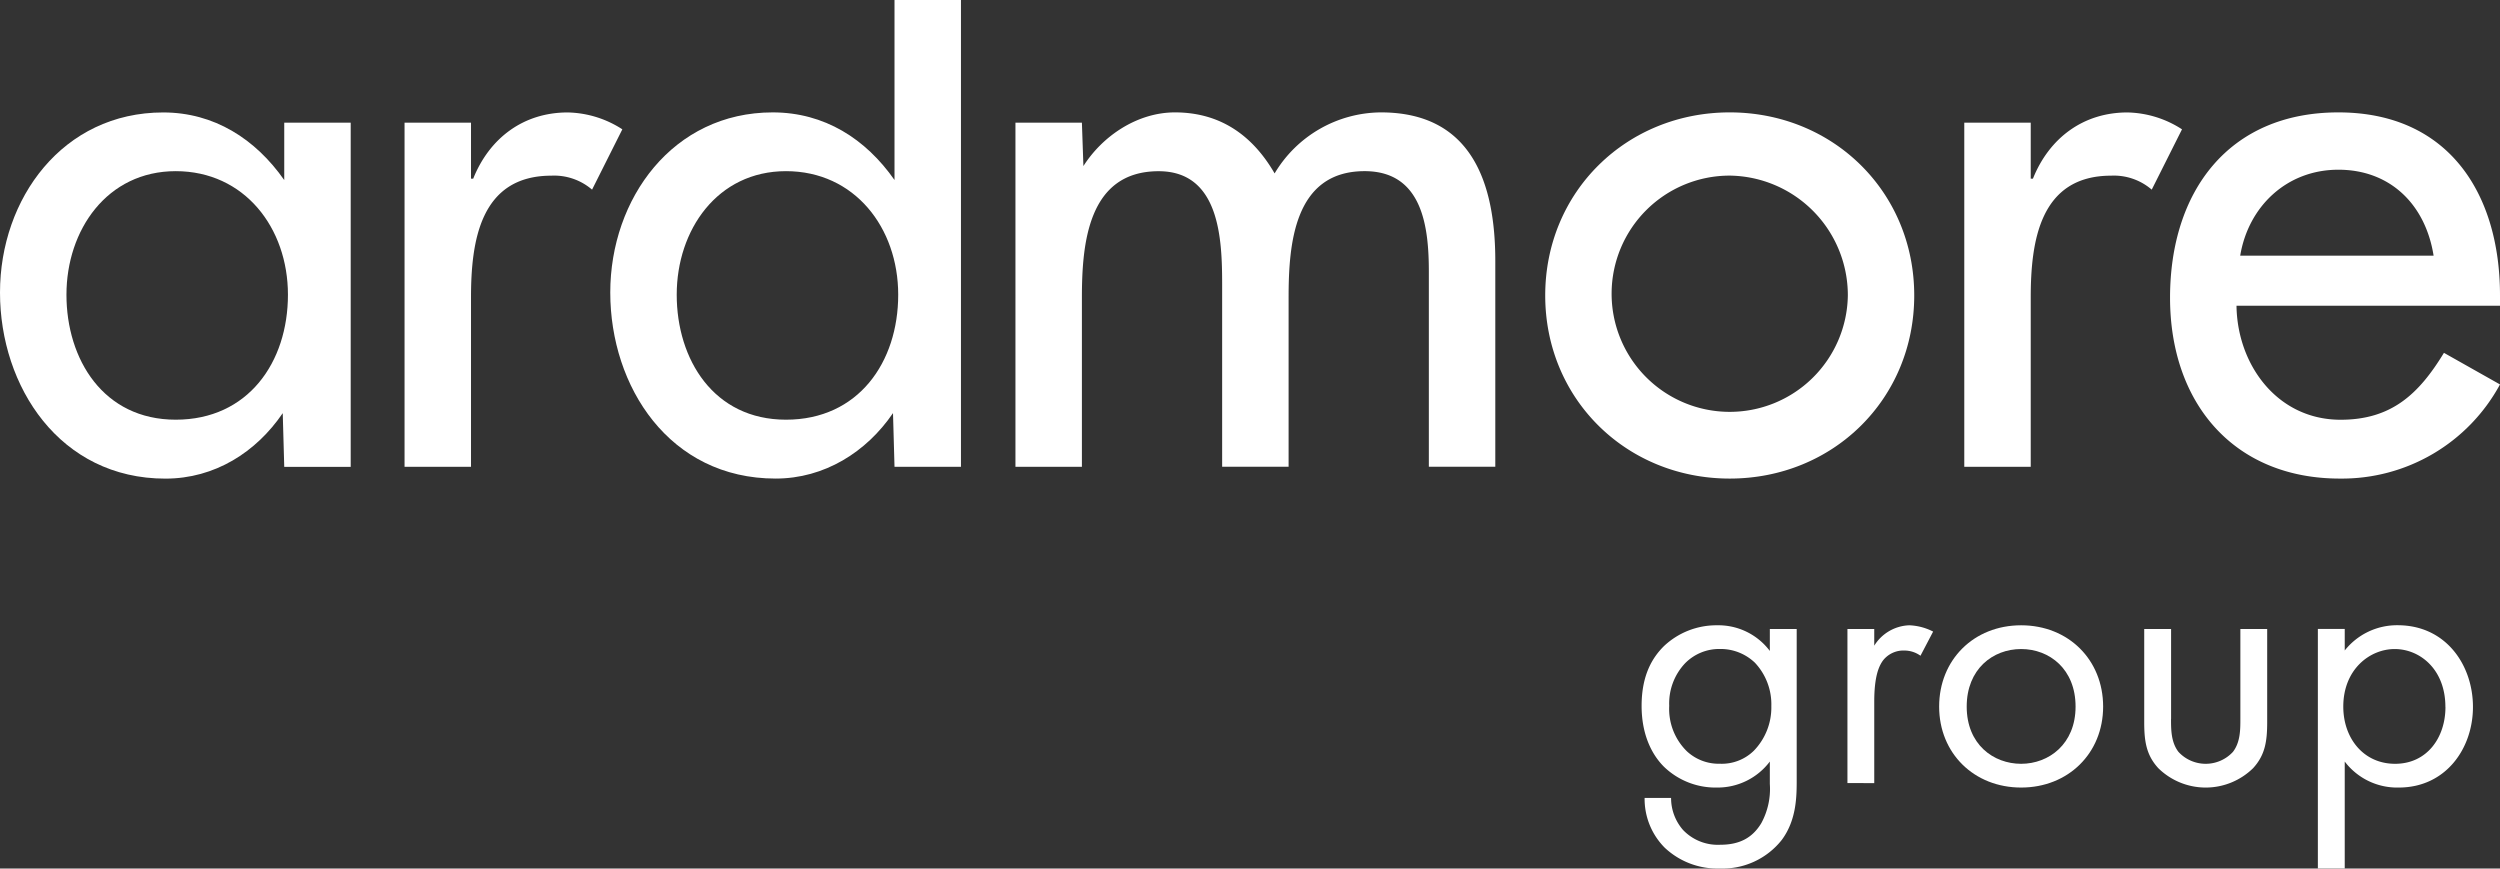 <svg xmlns="http://www.w3.org/2000/svg" width="432.64" height="150.3" viewBox="0 0 432.64 150.3">
  <rect x="0" y="0" width="432.64" height="150.3" fill="#333333" stroke="none"/>
  <g id="Ardmore-Group-Logo-White" transform="translate(-95.49 -130.52)">
    <path id="Path_1" data-name="Path 1" d="M387.07,245.34a10.119,10.119,0,0,0-2.71,7.33,10.264,10.264,0,0,0,3.03,7.84,8.1,8.1,0,0,0,5.74,2.18,7.928,7.928,0,0,0,5.87-2.25,10.758,10.758,0,0,0,3.03-7.71,10.518,10.518,0,0,0-2.84-7.52,8.59,8.59,0,0,0-6.06-2.38,8.284,8.284,0,0,0-6.06,2.51m14.71-5.97h4.64v26.02c0,2.89,0,7-2.58,10.48a13.047,13.047,0,0,1-10.71,4.95,13.3,13.3,0,0,1-9.55-3.6,11.974,11.974,0,0,1-3.48-8.61h4.58a8.4,8.4,0,0,0,2.06,5.53,8.306,8.306,0,0,0,6.45,2.57c3.29,0,5.55-1.16,7.1-3.73a12.4,12.4,0,0,0,1.48-6.81v-3.86a11.313,11.313,0,0,1-9.16,4.5,12.836,12.836,0,0,1-9.16-3.6c-1.81-1.8-3.87-5.14-3.87-10.54s1.93-8.42,3.87-10.34a13.212,13.212,0,0,1,9.16-3.6,11.144,11.144,0,0,1,9.16,4.44v-3.79Z" fill="#fff"/>
    <path id="Path_2" data-name="Path 2" d="M415.2,239.37h4.64v2.89a7.426,7.426,0,0,1,6.06-3.53,9.812,9.812,0,0,1,4.13,1.09L427.84,244a4.764,4.764,0,0,0-2.71-.9,4.5,4.5,0,0,0-3.74,1.67c-.77,1.03-1.55,2.83-1.55,7.2v14.07H415.2V239.37Z" fill="#fff"/>
    <path id="Path_3" data-name="Path 3" d="M435.84,252.8c0,6.56,4.64,9.9,9.42,9.9s9.42-3.41,9.42-9.9-4.52-9.96-9.42-9.96-9.42,3.47-9.42,9.96m-4.77,0c0-8.1,6-14.07,14.19-14.07s14.19,5.98,14.19,14.07-6.06,14.01-14.19,14.01-14.19-5.91-14.19-14.01" fill="#fff"/>
    <path id="Path_4" data-name="Path 4" d="M471.2,254.92c0,1.86,0,4.05,1.29,5.72a6.414,6.414,0,0,0,9.42,0c1.29-1.67,1.29-3.86,1.29-5.72V239.37h4.64v16.07c0,3.28-.32,5.72-2.45,8.03a11.711,11.711,0,0,1-16.38,0c-2.13-2.31-2.45-4.75-2.45-8.03V239.37h4.65v15.55Z" fill="#fff"/>
    <path id="Path_5" data-name="Path 5" d="M518.68,252.86c0-6.55-4.45-10.02-8.77-10.02s-8.9,3.53-8.9,9.96c0,5.46,3.48,9.9,8.97,9.9s8.71-4.5,8.71-9.83m-17.43,27.94h-4.65V239.36h4.65v3.73a11.537,11.537,0,0,1,9.16-4.37c8.39,0,13.03,6.94,13.03,14.14s-4.71,13.95-12.84,13.95a11.379,11.379,0,0,1-9.35-4.5v18.51Z" fill="#fff"/>
    <path id="Path_6" data-name="Path 6" d="M483.17,174.77c1.41-8.52,8.05-14.88,16.99-14.88s15.07,5.98,16.48,14.88Zm-.64,8.66h45.6v-1.78c0-17.68-8.94-31.68-27.97-31.68s-29.13,13.74-29.13,32.07,11.12,31.3,29.38,31.3a31.1,31.1,0,0,0,27.72-16.29l-9.7-5.47c-4.34,7.13-9.07,11.58-17.89,11.58-10.98,0-17.88-9.54-18.01-19.72" fill="#fff"/>
    <path id="Path_7" data-name="Path 7" d="M415.27,181.65a20.442,20.442,0,1,1-20.44-20.74,20.709,20.709,0,0,1,20.44,20.74m11.49,0c0-17.94-14.05-31.68-31.93-31.68s-31.93,13.74-31.93,31.68,14.05,31.69,31.93,31.69,31.93-13.74,31.93-31.69" fill="#fff"/>
    <path id="Path_8" data-name="Path 8" d="M145.32,181.52c0,11.7-6.9,21.63-19.42,21.63s-18.91-10.43-18.91-21.63,7.03-21.38,18.91-21.38,19.42,9.8,19.42,21.38m10.86,29.78V151.75h-11.5v9.93c-4.99-7.12-12.14-11.7-20.95-11.7-17.37,0-28.24,14.89-28.24,31.17s10.35,32.2,28.62,32.2c8.56,0,15.71-4.58,20.31-11.33l.26,9.29h11.5Z" fill="#fff"/>
    <path id="Path_9" data-name="Path 9" d="M250.93,181.52c0,11.7-6.9,21.63-19.42,21.63s-18.91-10.43-18.91-21.63,7.03-21.38,18.91-21.38,19.42,9.8,19.42,21.38m10.86,29.78V130.52h-11.5v31.15c-4.98-7.12-12.13-11.7-21.08-11.7-17.25,0-28.11,14.89-28.11,31.17s10.22,32.2,28.62,32.2c8.43,0,15.71-4.58,20.31-11.33l.26,9.29h11.5Z" fill="#fff"/>
    <path id="Path_10" data-name="Path 10" d="M446.92,151.75h-11.5V211.3h11.5V182.04c0-9.67,1.53-21.12,13.92-21.12a10.025,10.025,0,0,1,7.02,2.42l5.24-10.44a17.962,17.962,0,0,0-9.45-2.92c-7.66,0-13.54,4.45-16.35,11.46h-.38v-9.68Z" fill="#fff"/>
    <path id="Path_11" data-name="Path 11" d="M282.72,151.75h-11.5V211.3h11.5V182.04c0-9.29,1.02-21.89,13.28-21.89,10.6,0,10.99,11.83,10.99,19.59v31.55h11.5V182.03c0-9.16.89-21.89,13.16-21.89,10.09,0,11.11,9.8,11.11,17.43v33.72h11.5V175.67c0-13.49-4.09-25.7-19.8-25.7a21.574,21.574,0,0,0-18.39,10.56c-3.83-6.62-9.45-10.56-17.25-10.56-6.51,0-12.52,4.07-15.84,9.29l-.26-7.51Z" fill="#fff"/>
    <path id="Path_12" data-name="Path 12" d="M177,151.75H165.5V211.3H177V182.04c0-9.67,1.53-21.12,13.92-21.12a10.05,10.05,0,0,1,7.03,2.42l5.24-10.44a17.969,17.969,0,0,0-9.46-2.92c-7.67,0-13.54,4.45-16.35,11.46H177v-9.68Z" fill="#fff"/>
  </g>
</svg>
